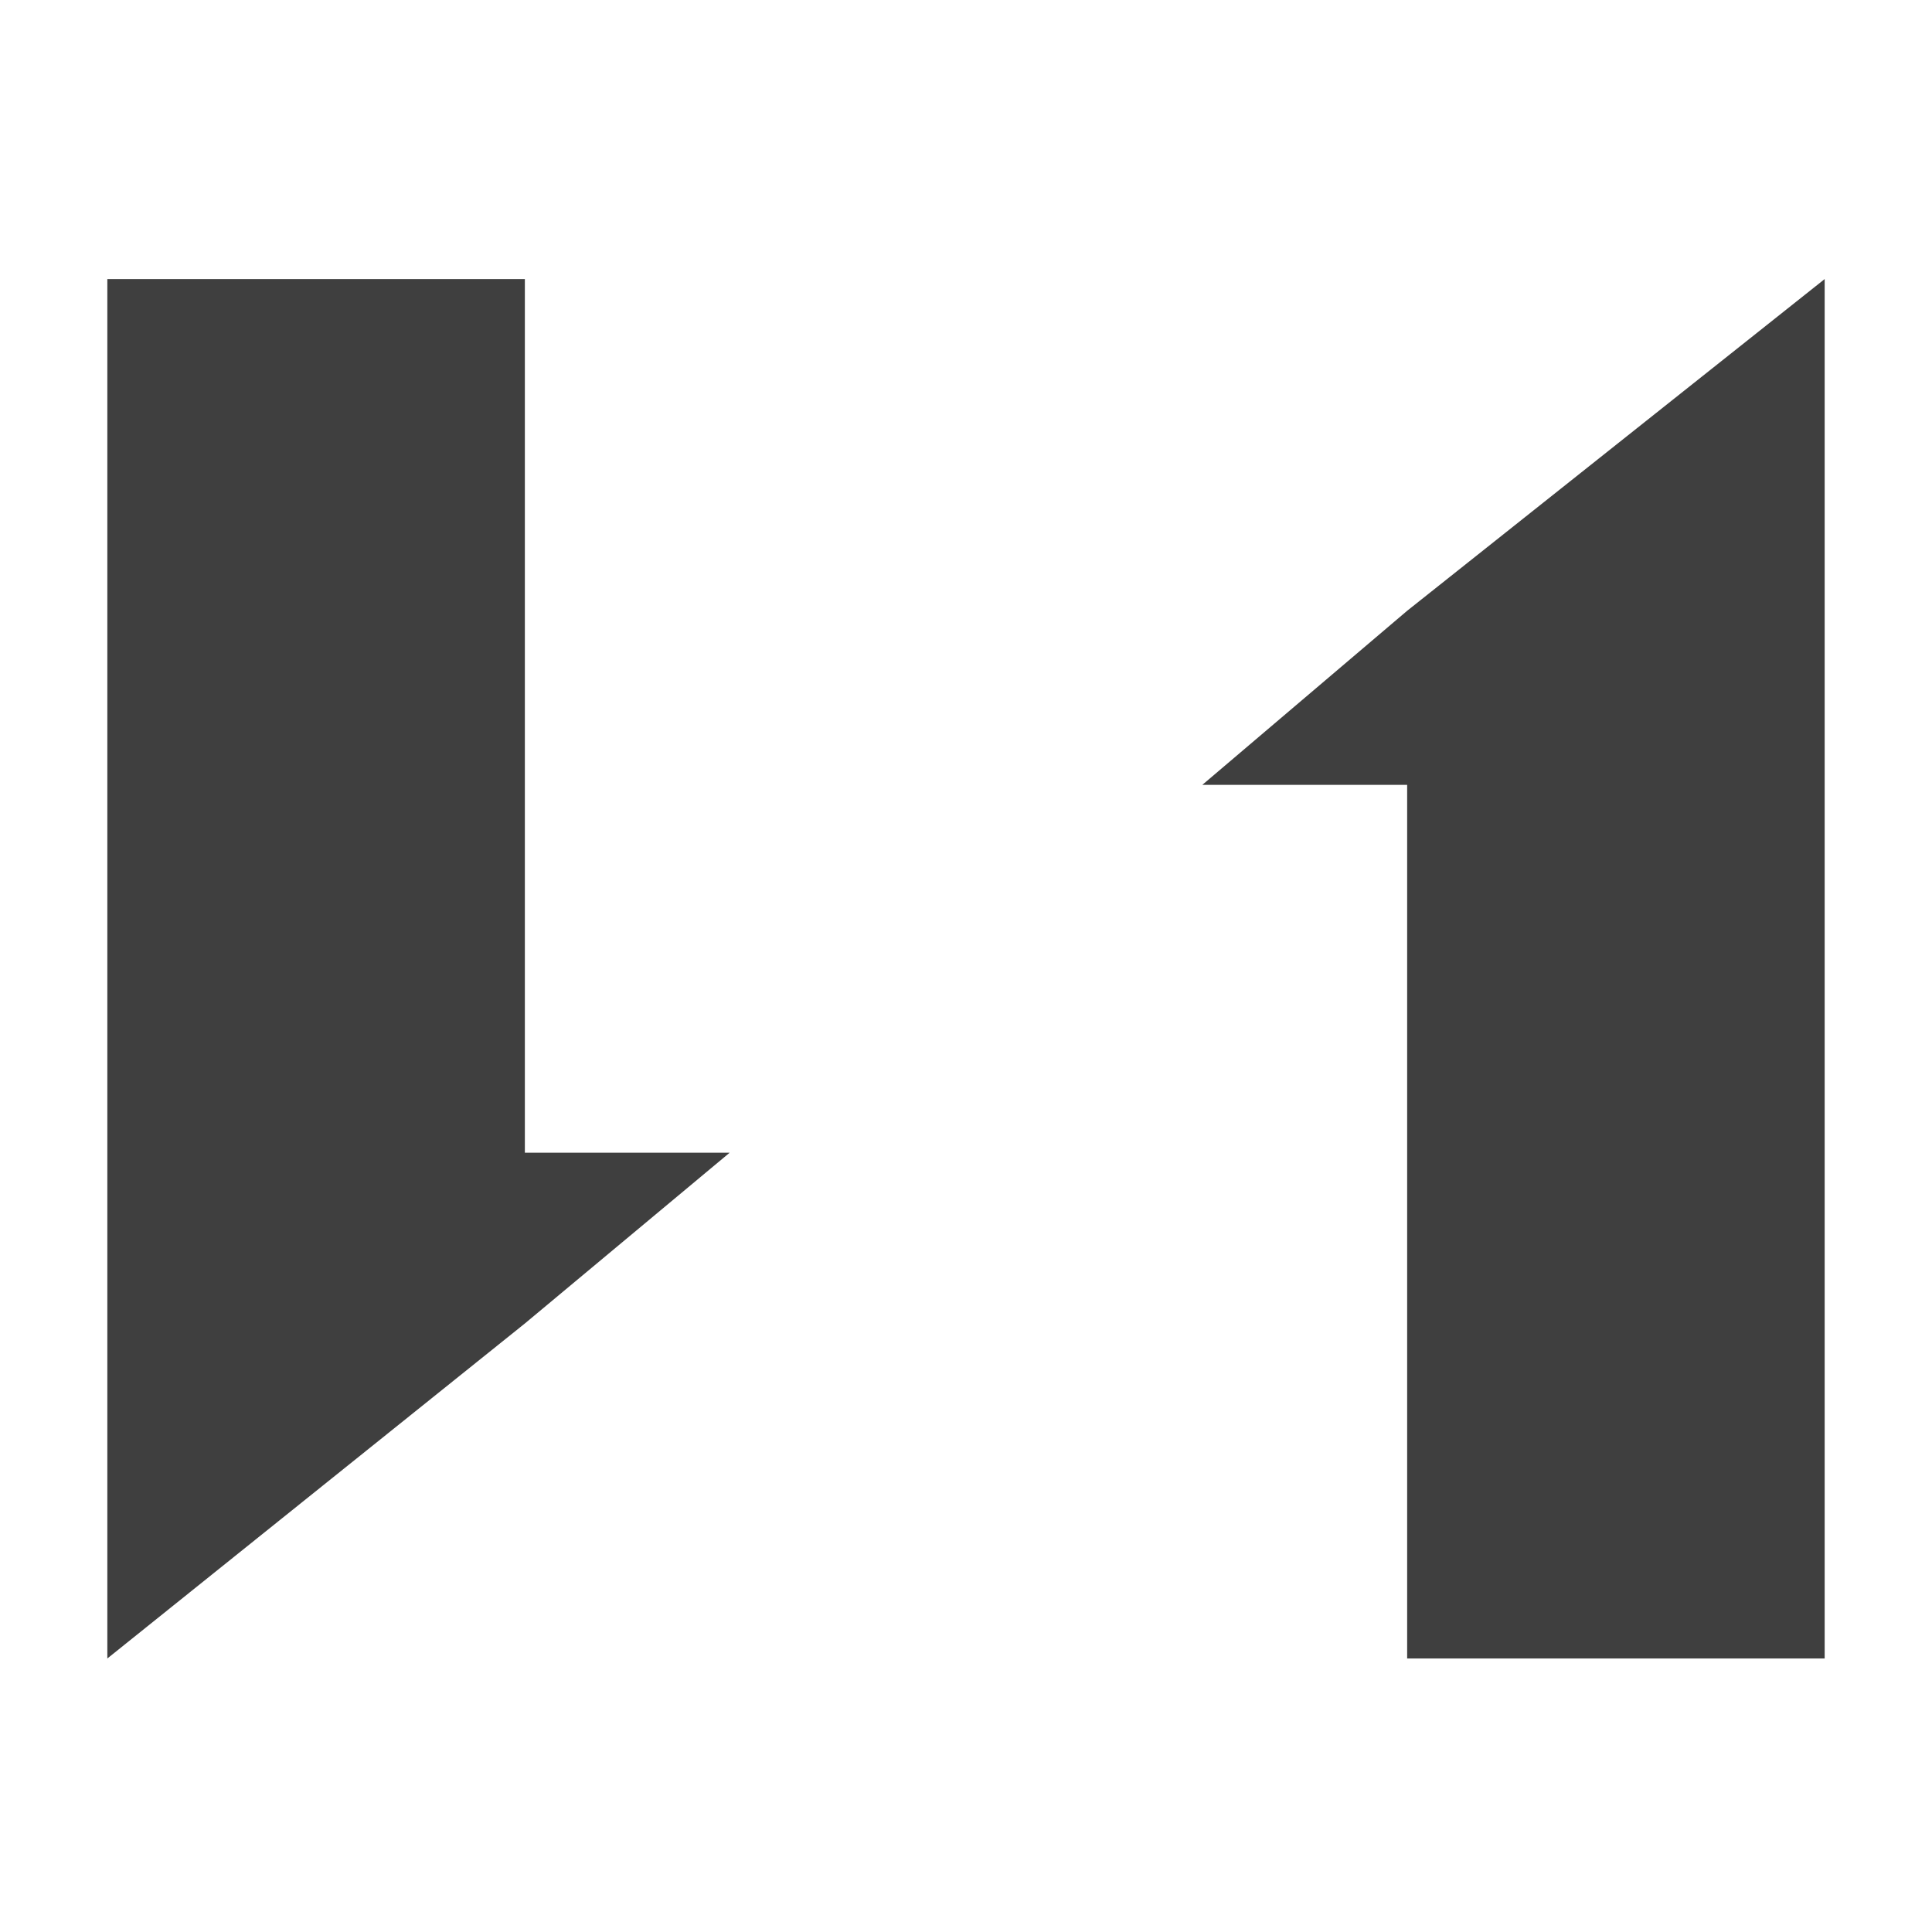 <?xml version="1.0" encoding="UTF-8"?> <svg xmlns="http://www.w3.org/2000/svg" width="180" height="180" viewBox="0 0 180 180" fill="none"> <rect width="180" height="180" fill="white"></rect> <path d="M48.9 26H10V154.517L48.9 123.306L67.982 107.394H48.9V26Z" fill="#3F3F3F"></path> <path d="M112.018 73.123H131.101V154.517H170V26L131.101 56.905L112.018 73.123Z" fill="#3F3F3F"></path> </svg> 